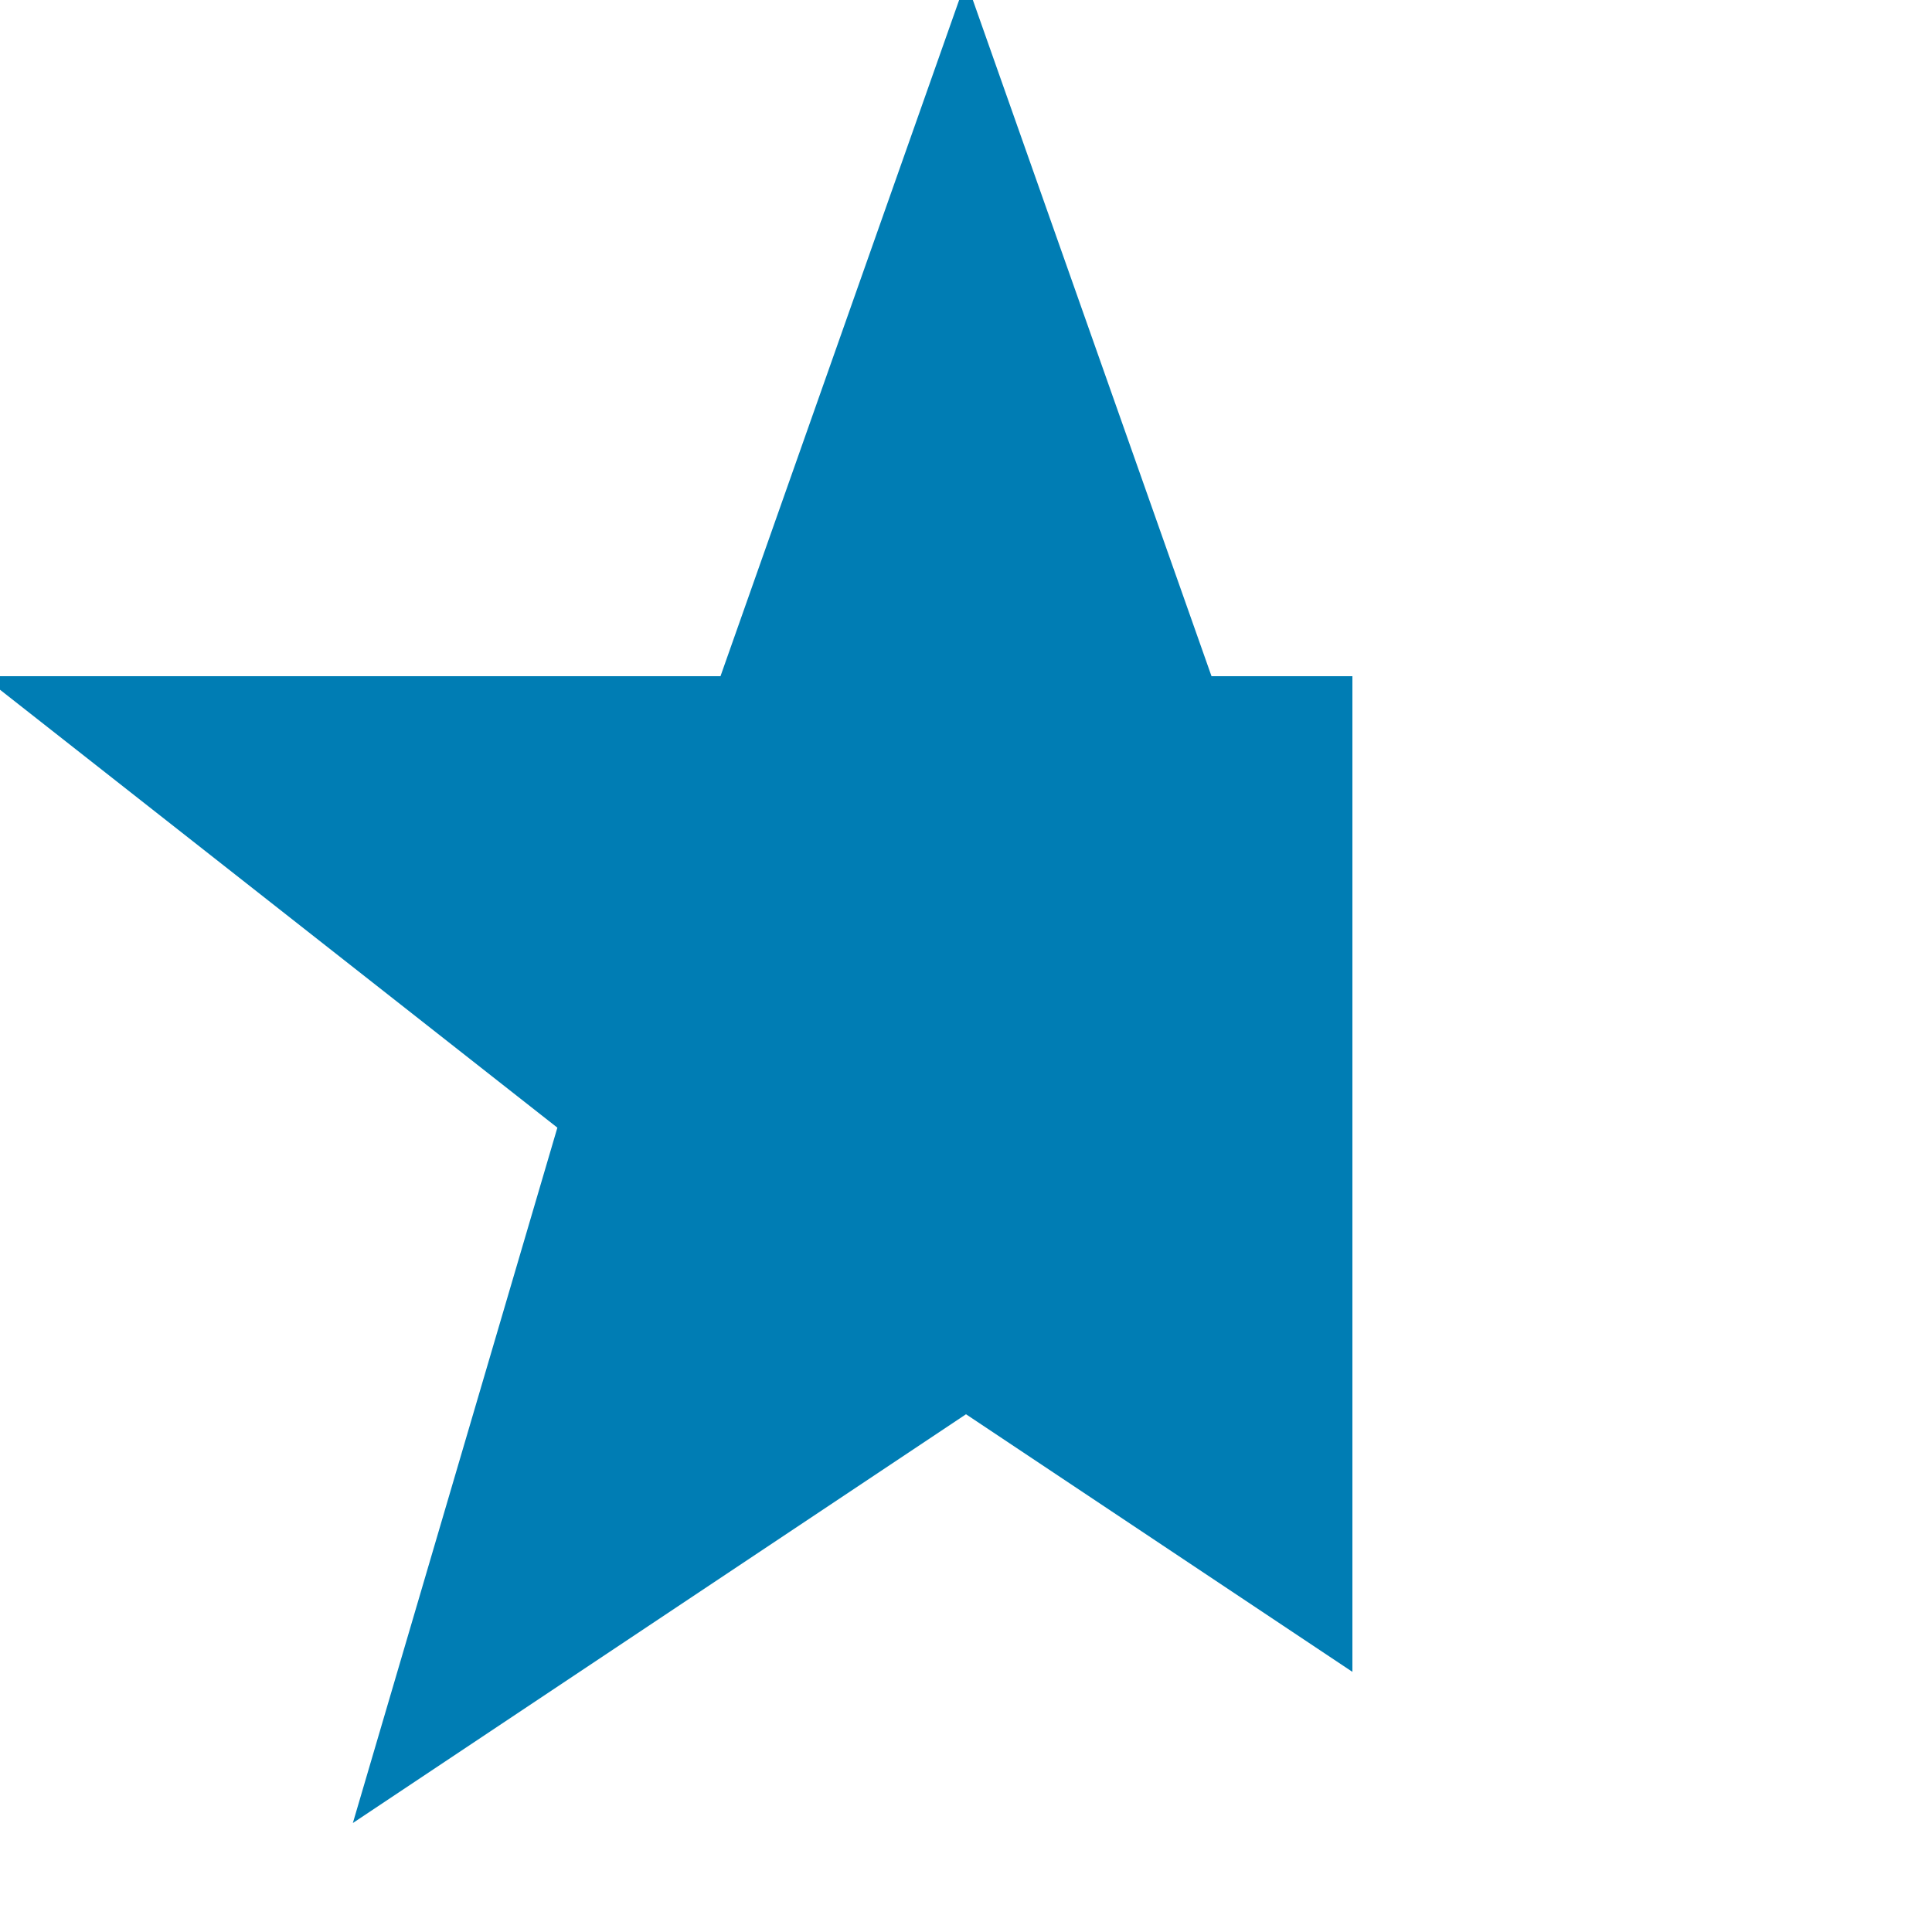 <?xml version="1.0" encoding="utf-8"?>
<svg xmlns="http://www.w3.org/2000/svg" viewBox="0 0 50 50">
<defs>
    <clipPath id="tenth-of-star">
        <rect width="35" height="50" />
    </clipPath>
</defs>
<path fill="#007DB4" stroke="#007DB4" d="m25,1 6,17h18l-14,11 5,17-15-10-15,10 5-17-14-11h18z" clip-path="url(#tenth-of-star)"/>
</svg>